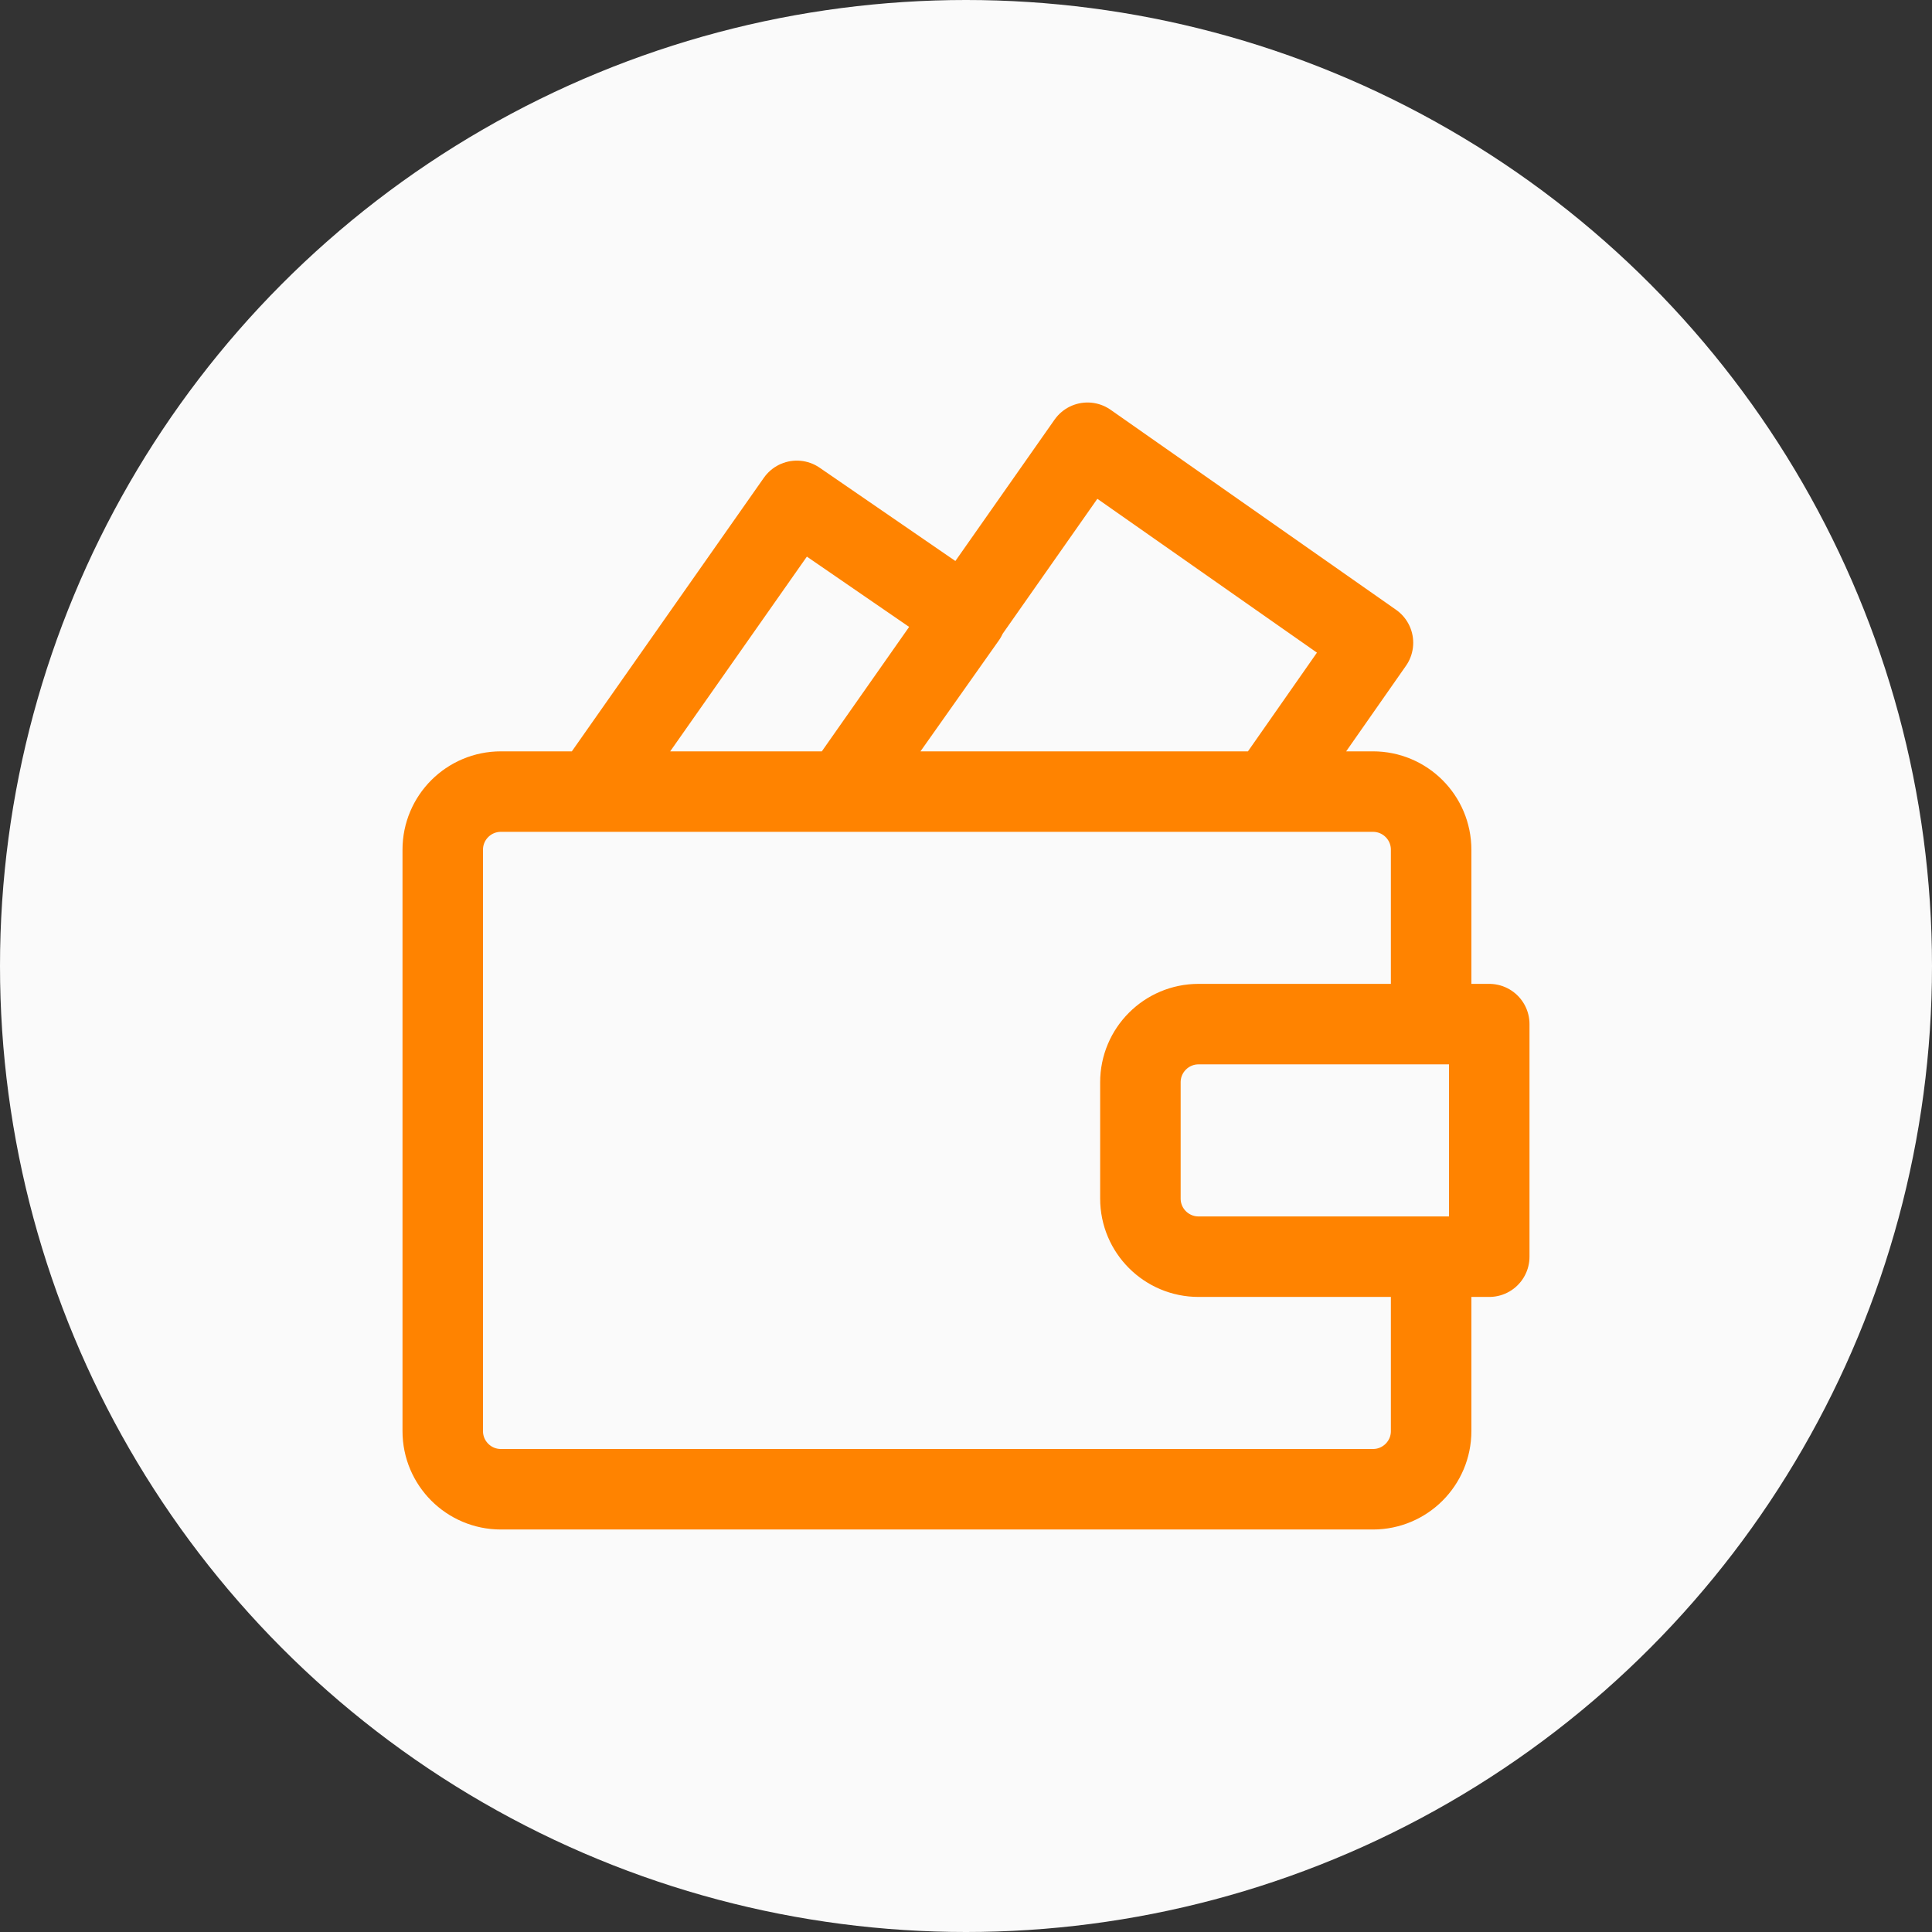 <?xml version="1.0" encoding="UTF-8"?>
<svg width="48px" height="48px" viewBox="0 0 48 48" version="1.1" xmlns="http://www.w3.org/2000/svg" xmlns:xlink="http://www.w3.org/1999/xlink">
    <rect x="0" y="0" width="48" height="48" fill="#333333" stroke="none"/>
    <title>icon-付款</title>
    <g id="首页" stroke="none" stroke-width="1" fill="none" fill-rule="evenodd">
        <g id="02产品中心-05阶梯拼团" transform="translate(-804, -535)">
            <g id="高效获客" transform="translate(0, 184)">
                <g id="04一元解锁" transform="translate(0, 187)">
                    <g id="玩法介绍" transform="translate(360, 39)">
                        <g id="亮点02" transform="translate(412, 89)">
                            <g id="icon-付款" transform="translate(32, 36)">
                                <circle id="椭圆形" fill="#FAFAFA" cx="24" cy="24" r="24"></circle>
                                <g id="付款" transform="translate(11, 11)" stroke="#FF8300" stroke-linecap="round" stroke-linejoin="round" stroke-width="2">
                                    <path d="M24.556,20.222 L24.556,24.556 C24.556,25.353 23.909,26 23.111,26 L1.444,26 C0.647,26 0,25.353 0,24.556 L0,10.111 C0,9.313 0.647,8.667 1.444,8.667 L23.111,8.667 C23.909,8.667 24.556,9.313 24.556,10.111 L24.556,14.444 M20.526,8.667 L23.111,4.969 L16.019,0 L9.938,8.667 L20.526,8.667 Z M8.797,1.444 L3.727,8.667 L9.938,8.667 L13,4.333 L8.797,1.444 Z M26,14.444 L18.778,14.444 C17.98,14.444 17.333,15.091 17.333,15.889 L17.333,18.778 C17.333,19.576 17.98,20.222 18.778,20.222 L26,20.222 L26,14.444 Z" id="primary"></path>
                                </g>
                            </g>
                        </g>
                    </g>
                </g>
            </g>
        </g>
    </g>
</svg>